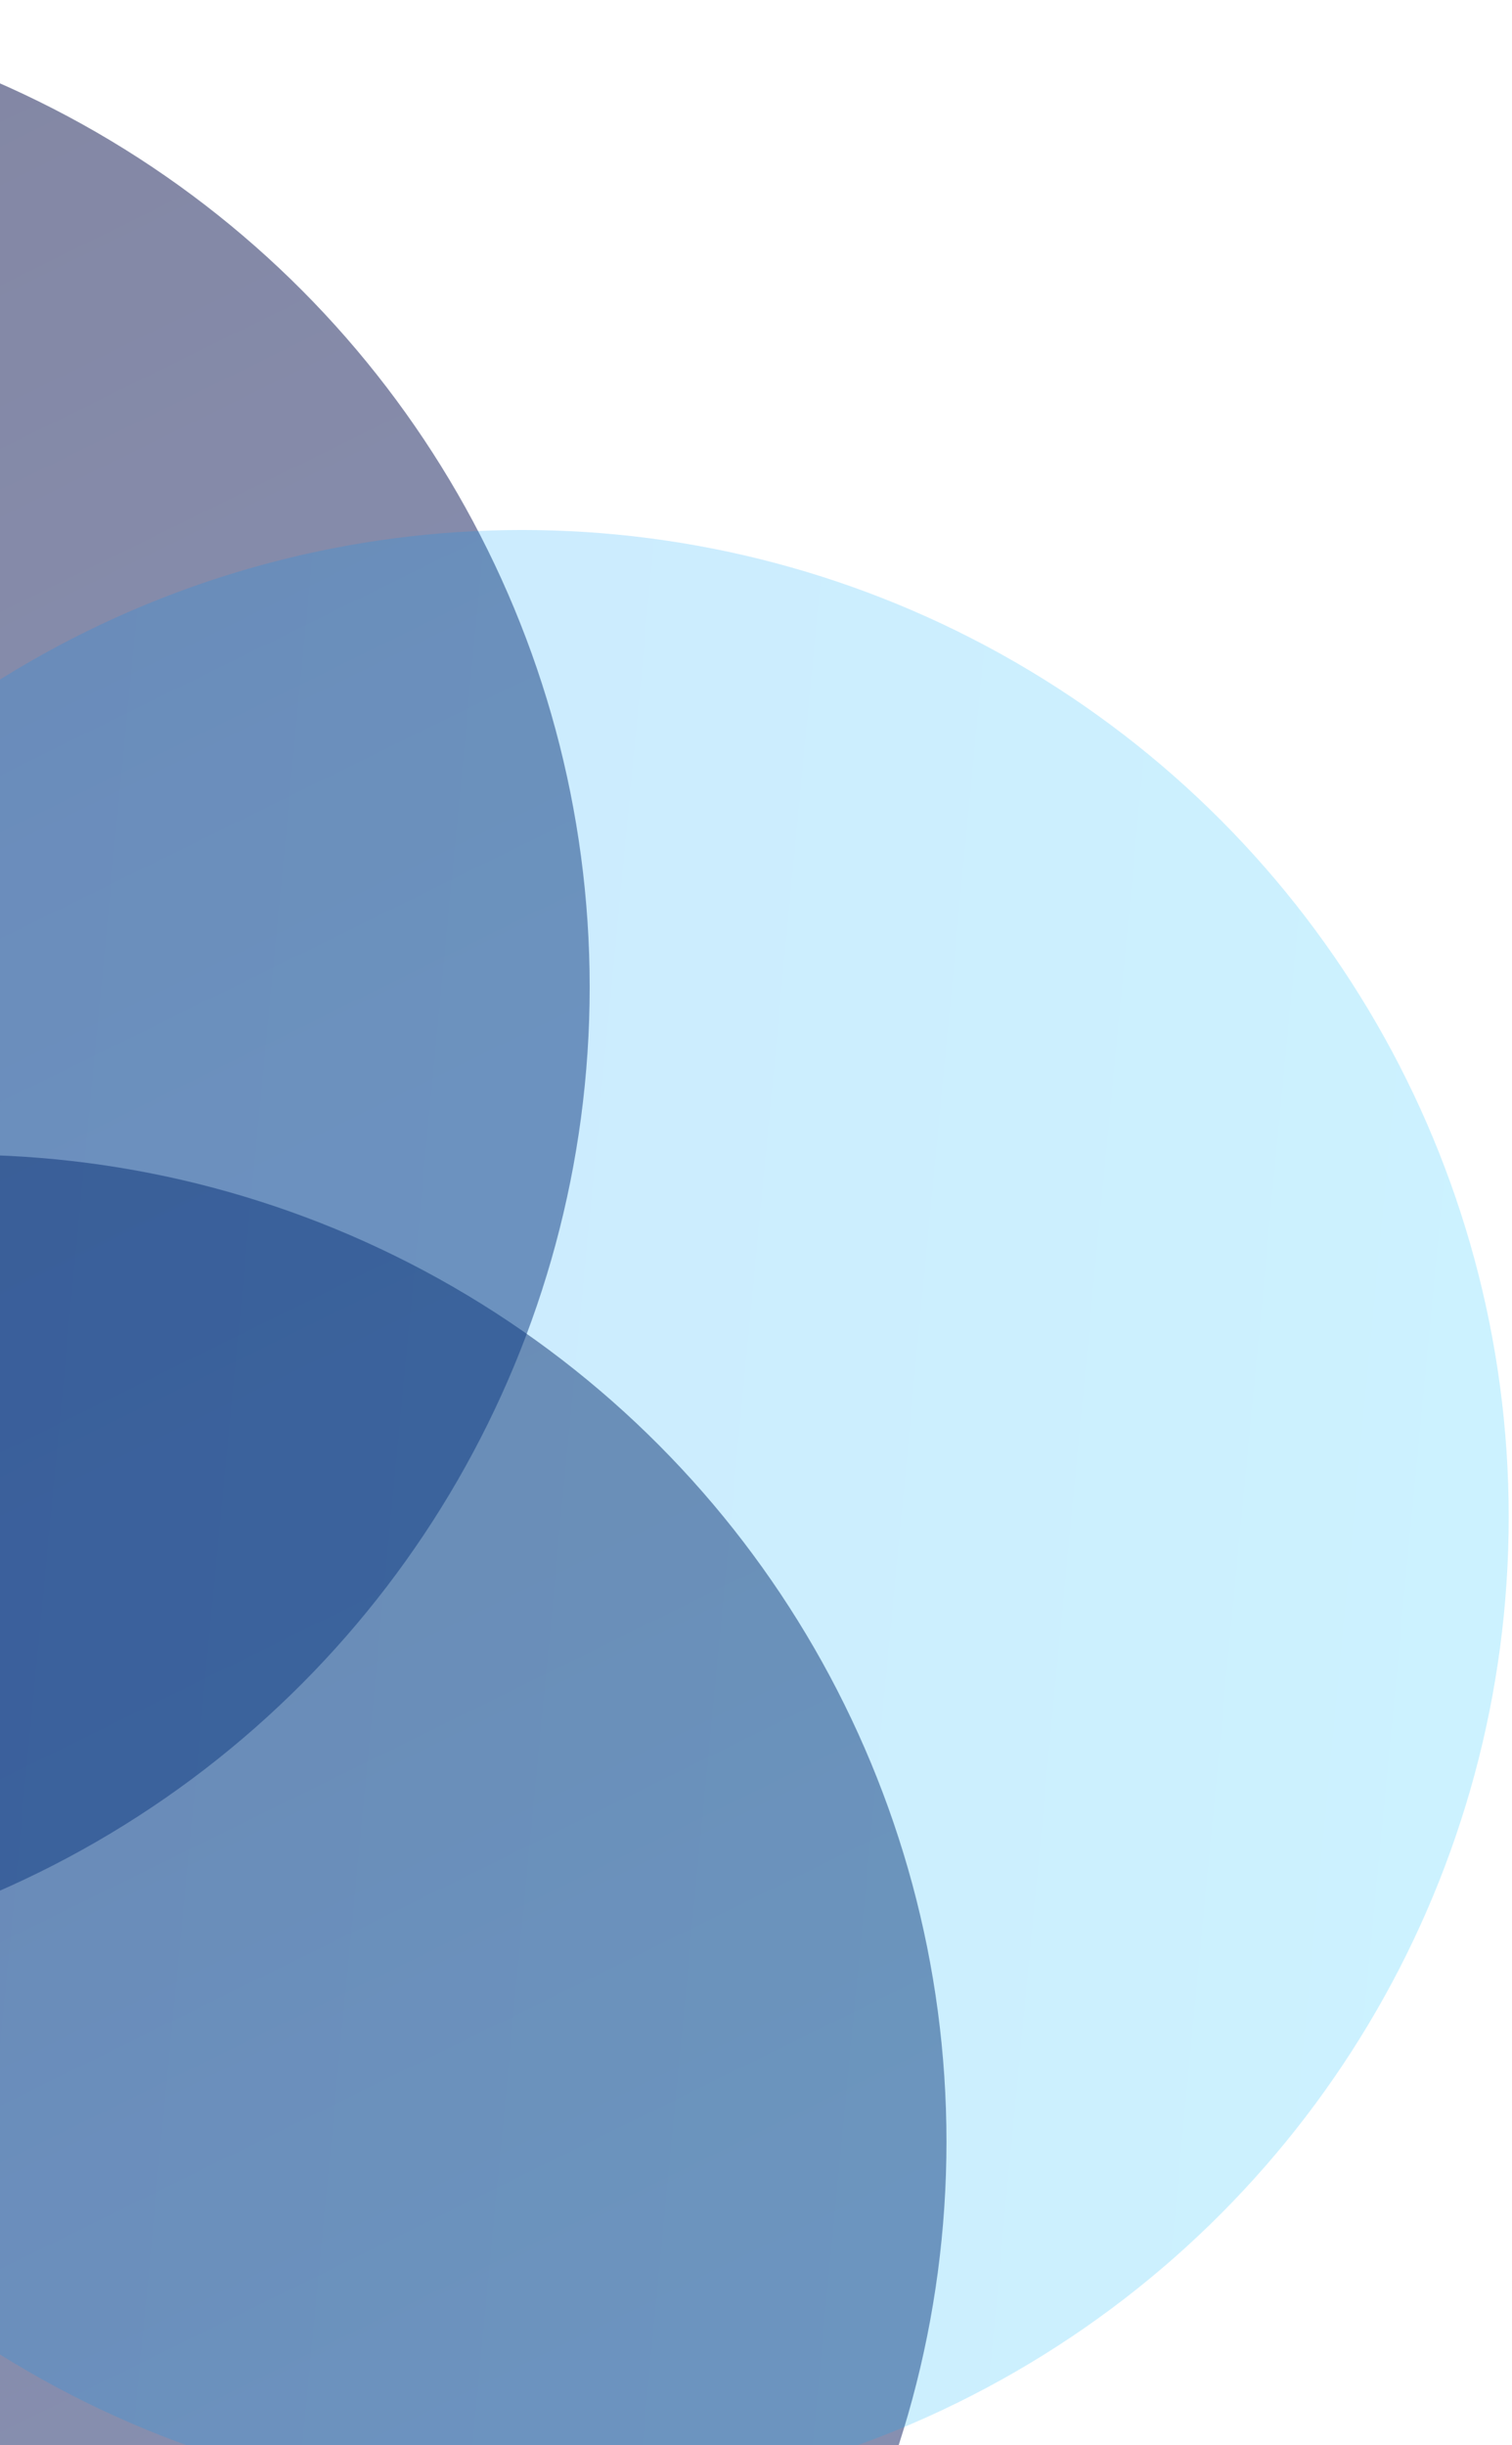 <svg width="459" height="742" fill="none" xmlns="http://www.w3.org/2000/svg"><g style="mix-blend-mode:soft-light"><circle opacity=".5" cx="-12.183" cy="649.884" r="299.505" fill="url(#paint0_linear_1893_2279)"/><circle opacity=".5" cx="-120.495" cy="299.505" r="299.505" fill="url(#paint1_linear_1893_2279)"/><circle opacity=".2" cx="158.497" cy="460.334" r="299.505" fill="url(#paint2_linear_1893_2279)"/></g><defs><linearGradient id="paint0_linear_1893_2279" x1="-53.211" y1="838.613" x2="-259.295" y2="419.898" gradientUnits="userSpaceOnUse"><stop stop-color="#102062"/><stop offset="1" stop-color="#060B43"/></linearGradient><linearGradient id="paint1_linear_1893_2279" x1="-161.523" y1="488.234" x2="-367.608" y2="69.519" gradientUnits="userSpaceOnUse"><stop stop-color="#102062"/><stop offset="1" stop-color="#060B43"/></linearGradient><linearGradient id="paint2_linear_1893_2279" x1="-141.008" y1="204.66" x2="493.613" y2="265.25" gradientUnits="userSpaceOnUse"><stop stop-color="#0082F8"/><stop offset="1" stop-color="#00C0FD"/></linearGradient></defs></svg>